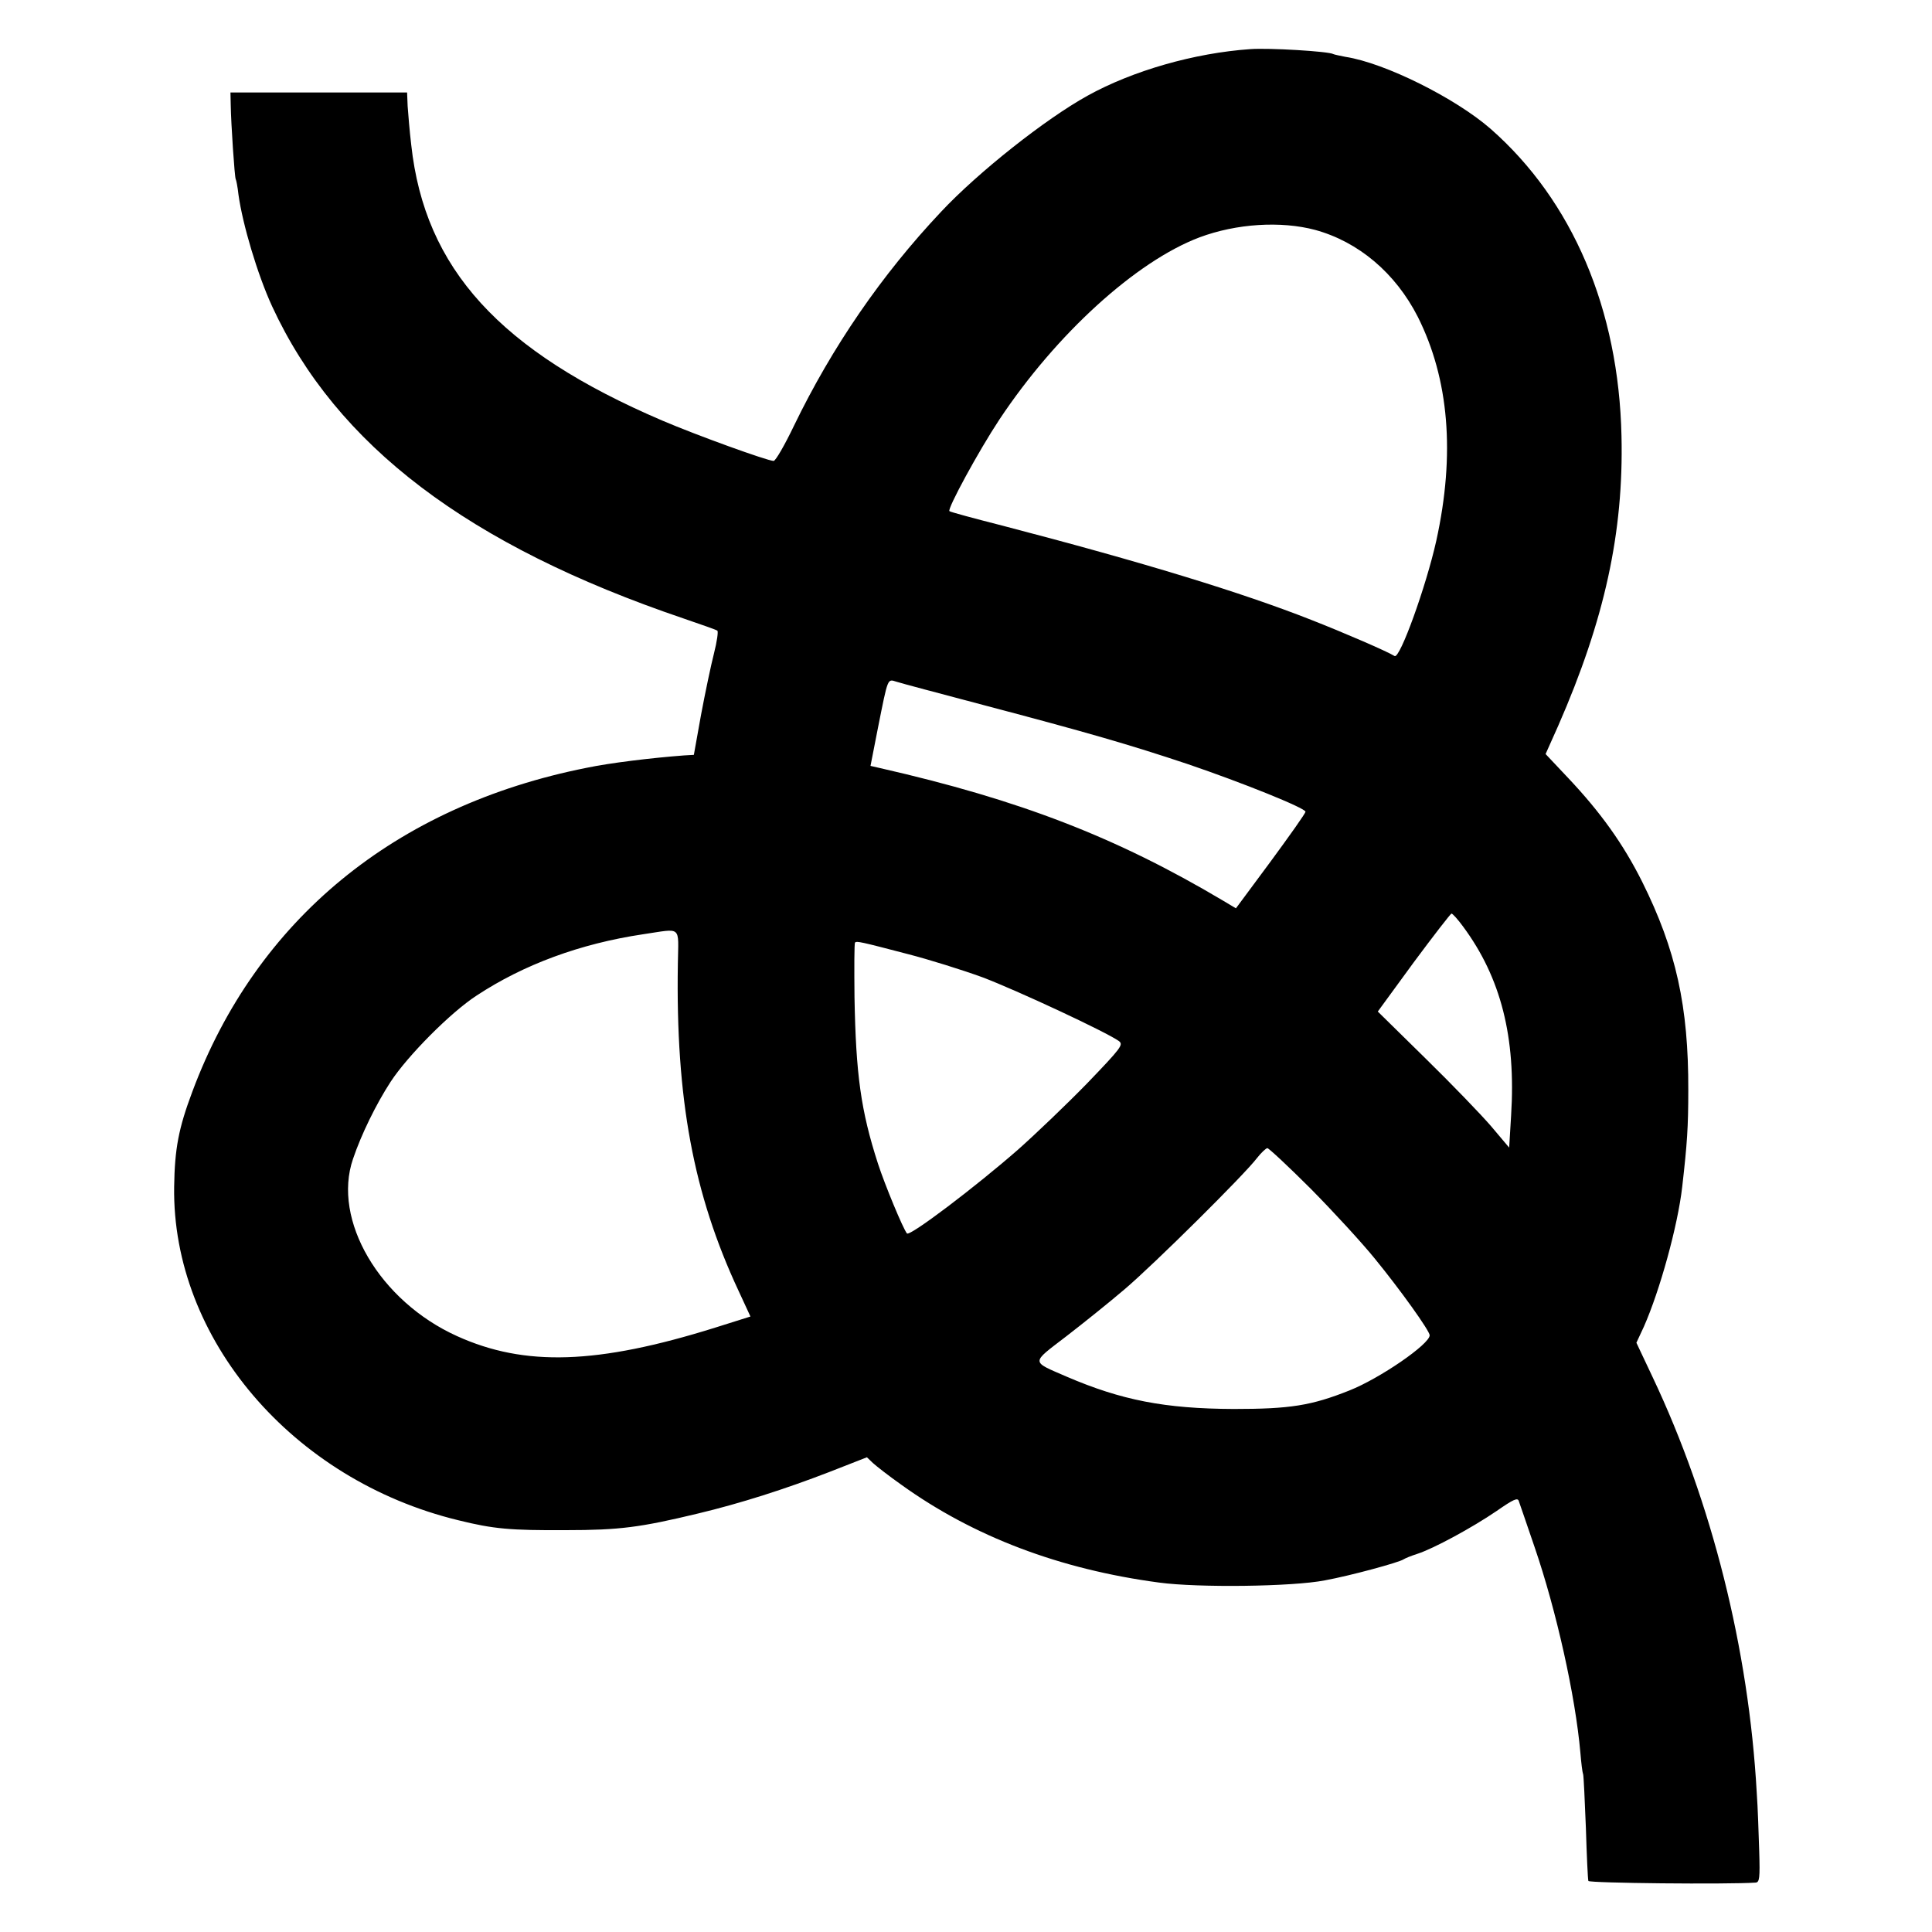 <?xml version="1.0" standalone="no"?>
<!DOCTYPE svg PUBLIC "-//W3C//DTD SVG 20010904//EN"
 "http://www.w3.org/TR/2001/REC-SVG-20010904/DTD/svg10.dtd">
<svg version="1.0" xmlns="http://www.w3.org/2000/svg"
 width="700pt" height="700pt" viewBox="0 0 700 700"
 preserveAspectRatio="xMidYMid meet">
<g transform="translate(0,700) scale(0.1,-0.1)"
fill="#000000" stroke="none">
<path d="M4530 6822 c-202 -14 -426 -78 -590 -169 -152 -84 -396 -277 -530
-420 -216 -229 -395 -490 -533 -775 -34 -71 -67 -128 -74 -128 -22 0 -279 93
-403 146 -589 252 -861 550 -910 999 -6 50 -11 113 -13 140 l-2 50 -320 0
-320 0 1 -45 c1 -67 14 -262 18 -269 2 -3 7 -28 10 -56 15 -108 69 -290 122
-405 233 -504 710 -866 1491 -1131 64 -22 119 -41 122 -44 4 -2 -1 -39 -12
-82 -11 -43 -32 -143 -47 -223 l-26 -145 -35 -2 c-119 -9 -268 -27 -354 -45
-694 -138 -1196 -551 -1428 -1173 -50 -133 -64 -207 -66 -345 -8 -550 428
-1062 1029 -1208 129 -32 189 -37 390 -36 195 0 270 10 478 60 155 37 317 89
475 150 l138 54 22 -21 c12 -11 58 -47 102 -78 261 -188 574 -307 935 -355
140 -19 483 -15 600 8 93 17 269 65 285 76 6 4 28 13 50 20 59 19 199 95 287
155 62 43 77 50 81 36 3 -9 29 -83 57 -166 79 -230 148 -540 166 -745 3 -36 7
-71 10 -78 2 -7 6 -95 10 -195 3 -100 7 -186 9 -192 2 -8 505 -13 606 -6 14 1
16 16 13 113 -2 62 -5 158 -9 213 -29 521 -163 1053 -377 1505 l-59 125 27 58
c58 131 123 366 139 507 18 157 22 217 22 350 1 303 -44 508 -167 755 -68 136
-150 251 -268 376 l-82 87 46 103 c168 384 237 700 229 1049 -10 459 -177 852
-474 1113 -127 111 -383 239 -526 261 -20 4 -40 8 -44 10 -16 10 -234 23 -301
18z m235 -655 c157 -43 291 -156 372 -315 113 -225 136 -497 67 -811 -37 -166
-132 -429 -151 -418 -27 17 -187 86 -302 131 -251 99 -610 209 -1121 342 -102
26 -187 49 -190 52 -9 7 105 217 181 332 206 310 495 573 725 660 134 50 295
60 419 27z m-1200 -1722 c379 -100 527 -143 737 -213 200 -68 428 -160 428
-173 0 -6 -57 -86 -126 -180 l-126 -170 -47 28 c-387 230 -737 365 -1242 480
l-35 8 27 138 c37 185 34 177 67 167 15 -5 158 -43 317 -85z m1736 -802 c137
-185 192 -401 174 -685 l-7 -116 -65 77 c-36 42 -143 153 -238 246 l-173 170
130 178 c72 97 134 177 137 177 4 0 23 -21 42 -47z m-2845 -135 c-8 -489 56
-834 220 -1185 l43 -93 -127 -40 c-428 -134 -691 -142 -936 -31 -281 127 -453
421 -377 642 30 89 84 199 136 279 62 95 218 252 312 313 170 112 375 188 603
222 143 21 128 34 126 -107z m834 35 c74 -19 196 -57 270 -84 124 -47 450
-199 494 -231 17 -13 9 -24 -115 -153 -74 -76 -186 -183 -249 -239 -154 -135
-394 -317 -404 -305 -14 17 -80 176 -105 253 -62 192 -80 323 -85 603 -1 106
-1 195 2 198 6 6 20 3 192 -42z m1459 -850 c81 -82 185 -195 232 -253 94 -115
199 -262 199 -278 0 -32 -180 -156 -291 -200 -138 -55 -215 -67 -419 -67 -250
1 -407 32 -605 117 -131 57 -131 47 -2 146 61 47 157 124 212 171 106 90 435
416 480 476 15 19 32 35 37 35 5 0 76 -66 157 -147z"/>
</g>
</svg>
